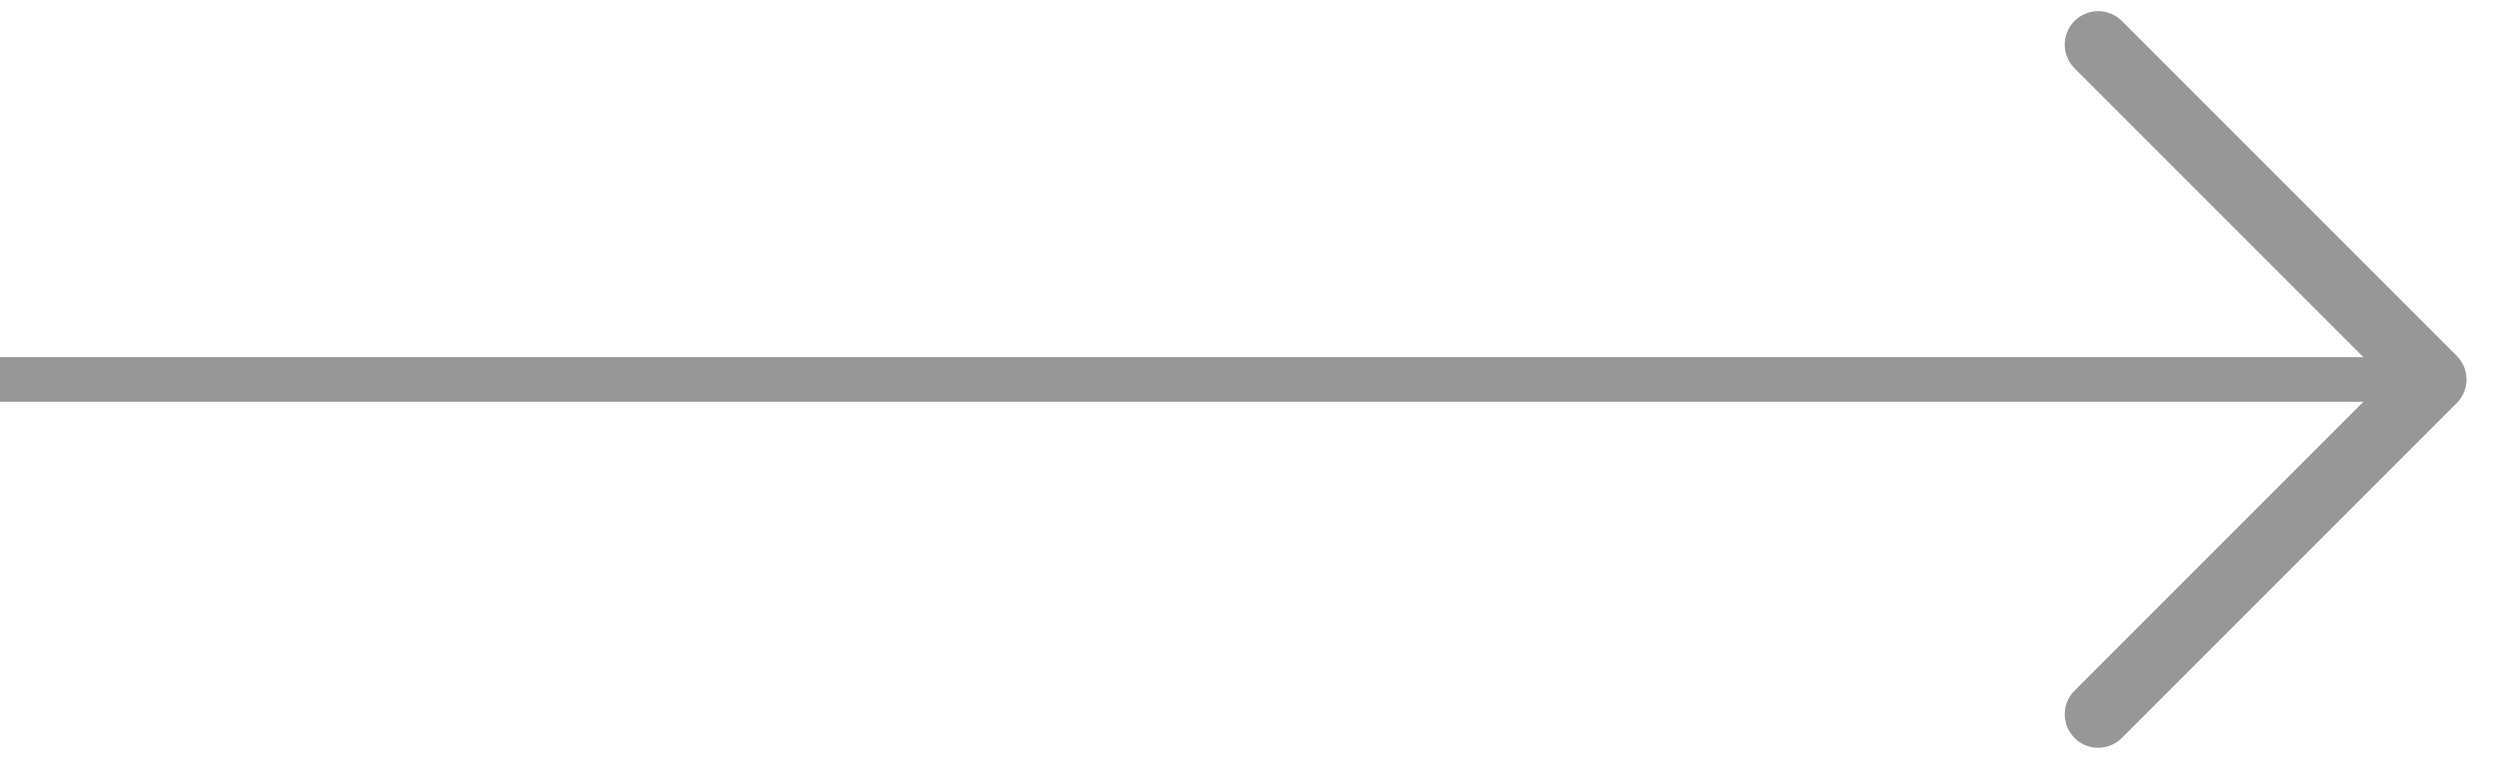 <svg width="56" height="17" viewBox="0 0 56 17" fill="none" xmlns="http://www.w3.org/2000/svg">
<g id="Group 36850">
<path id="Vector" d="M47 1L54.5 8.5L47 16" stroke="#979797" stroke-width="1.5" stroke-linecap="round" stroke-linejoin="round"/>
<line id="Line 1176" y1="8.5" x2="54" y2="8.5" stroke="#979797"/>
</g>
</svg>
